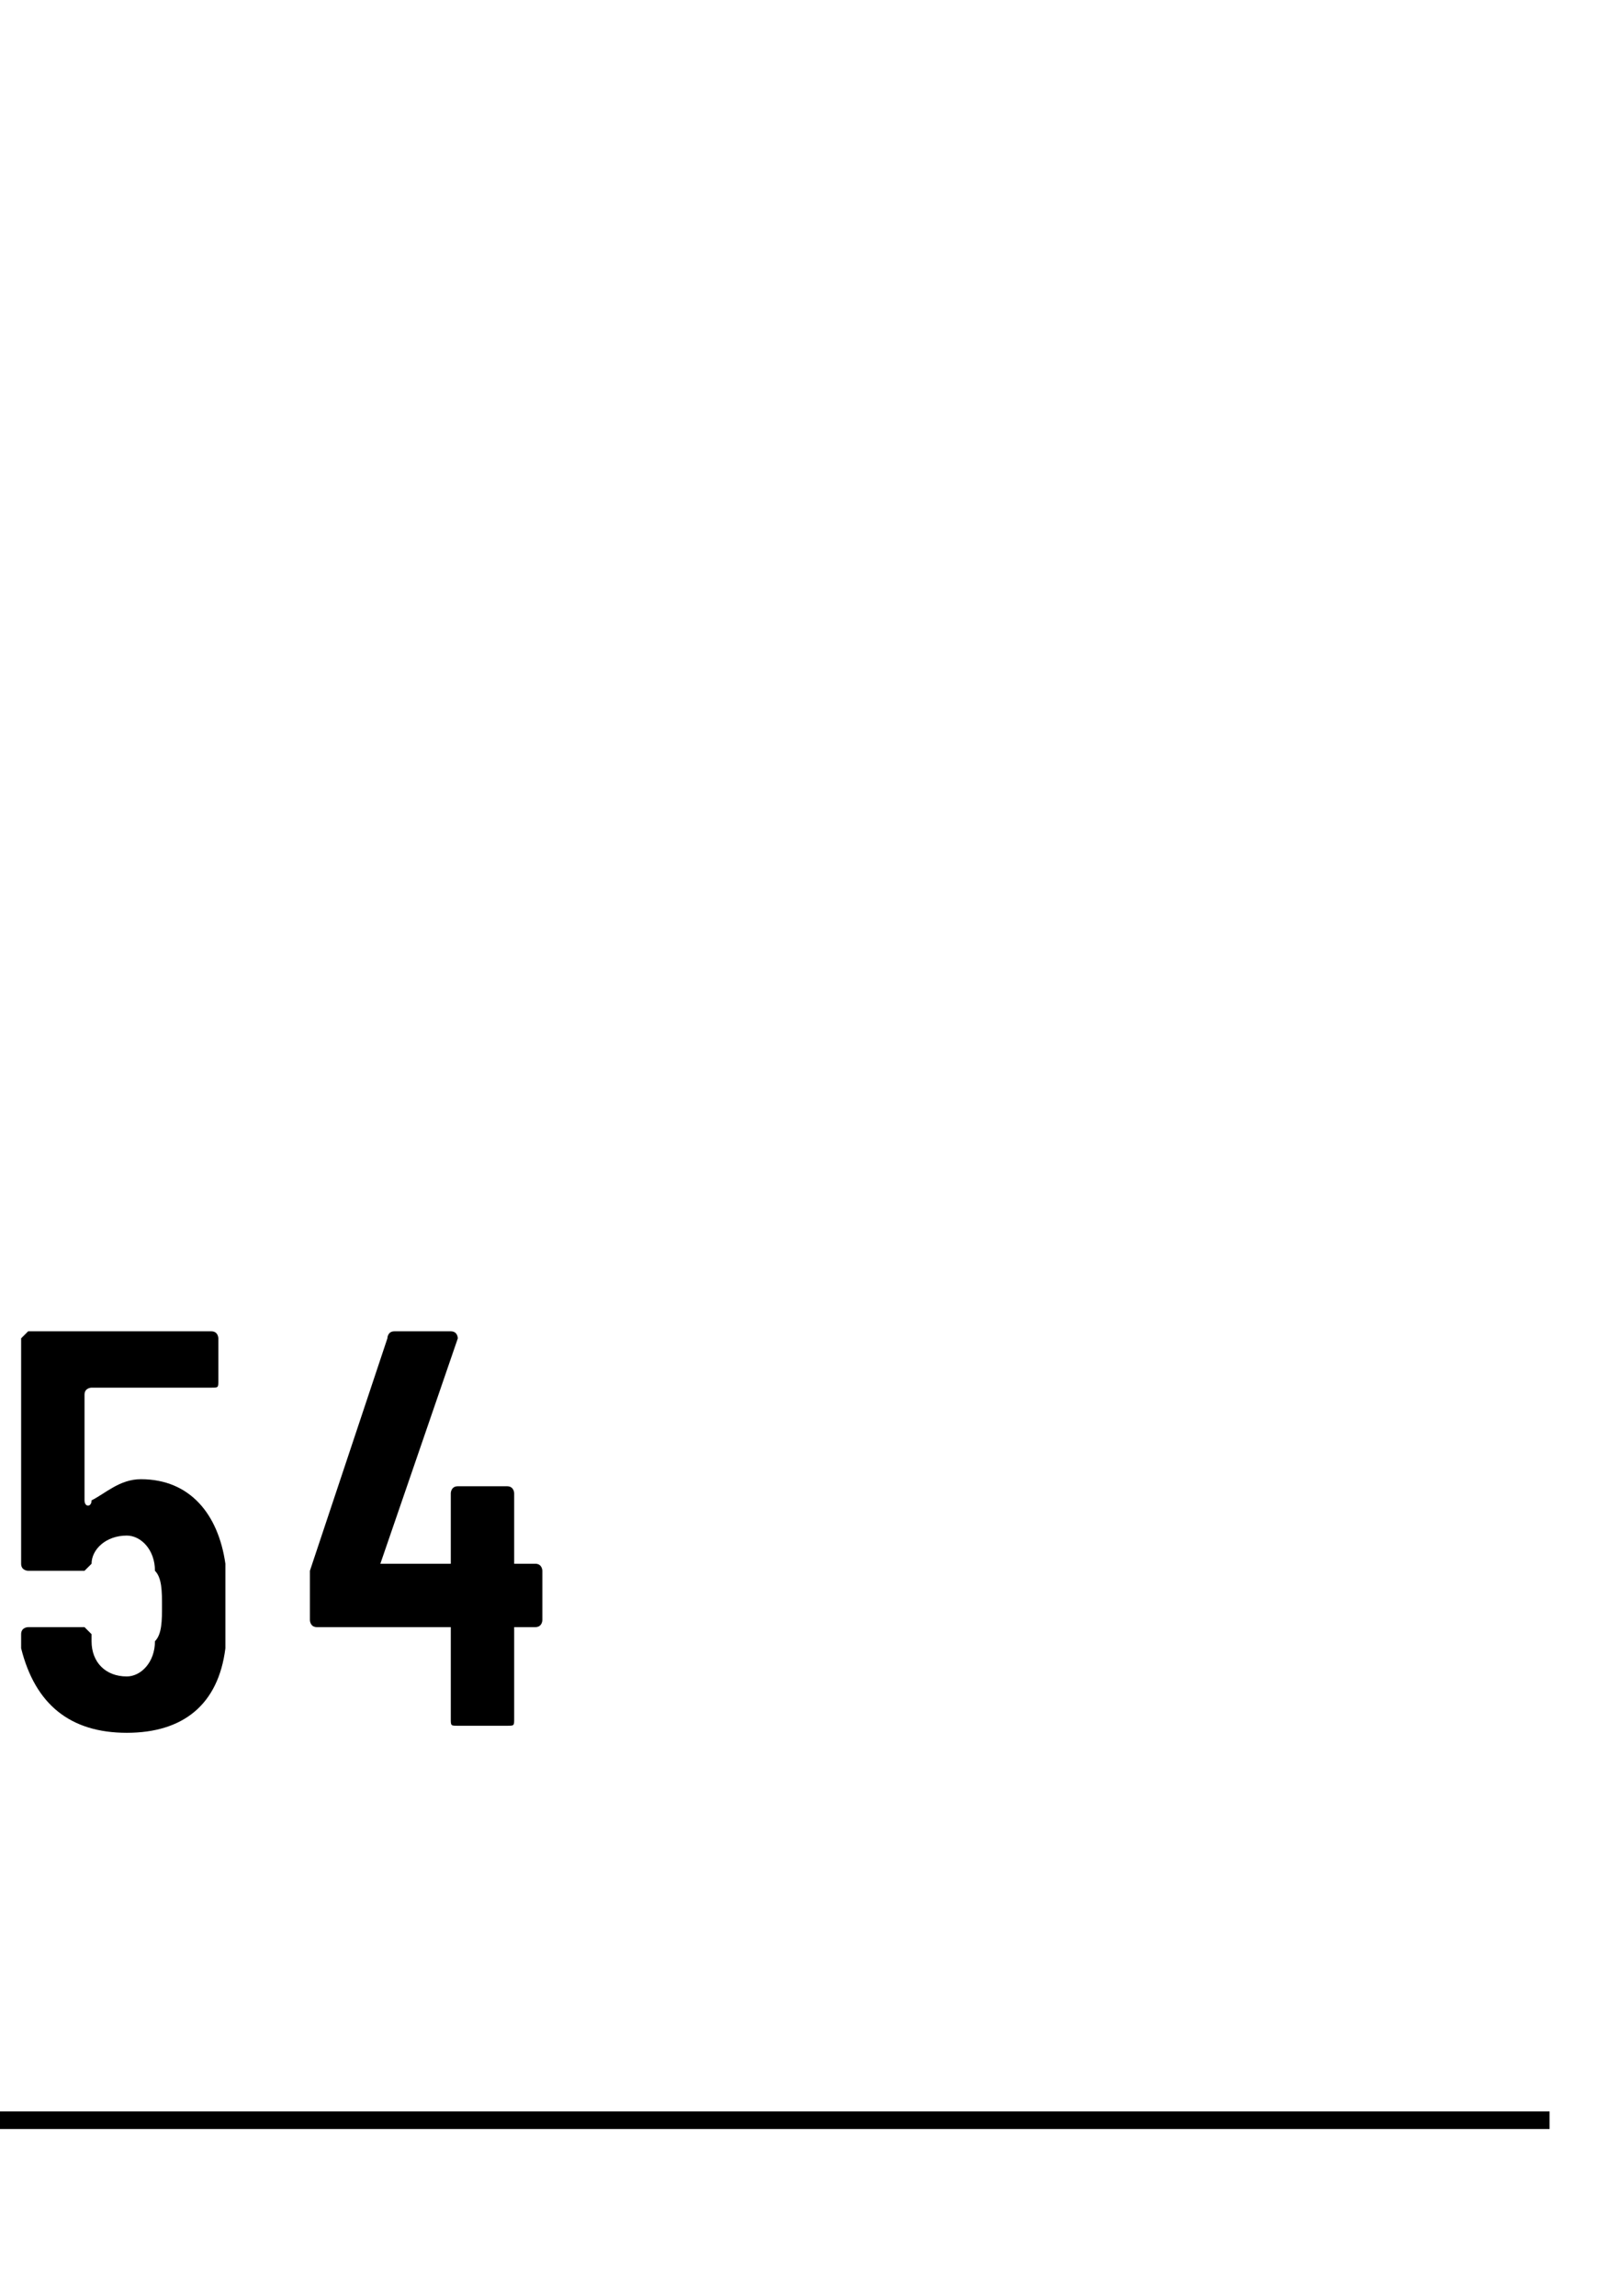 <?xml version="1.0" standalone="no"?>
<!DOCTYPE svg PUBLIC "-//W3C//DTD SVG 1.1//EN" "http://www.w3.org/Graphics/SVG/1.1/DTD/svg11.dtd">
<svg xmlns="http://www.w3.org/2000/svg" version="1.1" width="23px" height="32.6px" viewBox="0 -1 23 32.6" style="top:-1px">
  <desc></desc>
  <defs/>
  <g class="svg-textframe-paragraphrules">
    <line class="svg-paragraph-ruleabove" y1="29.1" y2="29.1" x1="0" x2="22" stroke="#000" stroke-width="0.25"/>
  </g>
  <g id="Polygon136874">
    <path d="M 3.2 21.8 C 3.2 22 3.2 22.2 3.2 22.4 C 3.1 23.2 2.6 23.6 1.8 23.6 C 1 23.6 0.5 23.2 0.3 22.4 C 0.3 22.4 0.3 22.2 0.3 22.2 C 0.3 22.1 0.4 22.1 0.4 22.1 C 0.4 22.1 1.2 22.1 1.2 22.1 C 1.2 22.1 1.2 22.1 1.3 22.2 C 1.3 22.2 1.3 22.2 1.3 22.3 C 1.3 22.6 1.5 22.8 1.8 22.8 C 2 22.8 2.2 22.6 2.2 22.3 C 2.3 22.2 2.3 22 2.3 21.8 C 2.3 21.6 2.3 21.4 2.2 21.3 C 2.2 21 2 20.8 1.8 20.8 C 1.5 20.8 1.3 21 1.3 21.2 C 1.2 21.3 1.2 21.3 1.2 21.3 C 1.2 21.3 0.4 21.3 0.4 21.3 C 0.4 21.3 0.3 21.3 0.3 21.2 C 0.3 21.2 0.3 18 0.3 18 C 0.3 18 0.4 17.9 0.4 17.9 C 0.4 17.9 3 17.9 3 17.9 C 3.1 17.9 3.1 18 3.1 18 C 3.1 18 3.1 18.6 3.1 18.6 C 3.1 18.7 3.1 18.7 3 18.7 C 3 18.7 1.3 18.7 1.3 18.7 C 1.3 18.7 1.2 18.7 1.2 18.8 C 1.2 18.8 1.2 20.3 1.2 20.3 C 1.2 20.4 1.3 20.4 1.3 20.3 C 1.5 20.2 1.7 20 2 20 C 2.7 20 3.1 20.5 3.2 21.2 C 3.2 21.4 3.2 21.6 3.2 21.8 Z M 7.7 21.3 C 7.7 21.3 7.7 22 7.7 22 C 7.7 22 7.7 22.1 7.6 22.1 C 7.6 22.1 7.4 22.1 7.4 22.1 C 7.3 22.1 7.3 22.1 7.3 22.1 C 7.3 22.1 7.3 23.4 7.3 23.4 C 7.3 23.5 7.3 23.5 7.2 23.5 C 7.2 23.5 6.5 23.5 6.5 23.5 C 6.4 23.5 6.4 23.5 6.4 23.4 C 6.4 23.4 6.4 22.1 6.4 22.1 C 6.4 22.1 6.4 22.1 6.4 22.1 C 6.4 22.1 4.5 22.1 4.5 22.1 C 4.4 22.1 4.4 22 4.4 22 C 4.4 22 4.4 21.5 4.4 21.5 C 4.4 21.4 4.4 21.4 4.4 21.3 C 4.4 21.3 5.5 18 5.5 18 C 5.5 18 5.5 17.9 5.6 17.9 C 5.6 17.9 6.4 17.9 6.4 17.9 C 6.5 17.9 6.5 18 6.5 18 C 6.5 18 5.4 21.2 5.4 21.2 C 5.4 21.2 5.5 21.2 5.5 21.2 C 5.5 21.2 6.4 21.2 6.4 21.2 C 6.4 21.2 6.4 21.2 6.4 21.2 C 6.4 21.2 6.4 20.2 6.4 20.2 C 6.4 20.2 6.4 20.1 6.5 20.1 C 6.5 20.1 7.2 20.1 7.2 20.1 C 7.3 20.1 7.3 20.2 7.3 20.2 C 7.3 20.2 7.3 21.2 7.3 21.2 C 7.3 21.2 7.3 21.2 7.4 21.2 C 7.4 21.2 7.6 21.2 7.6 21.2 C 7.7 21.2 7.7 21.3 7.7 21.3 Z " stroke="none" fill="#000"/>
  </g>
</svg>